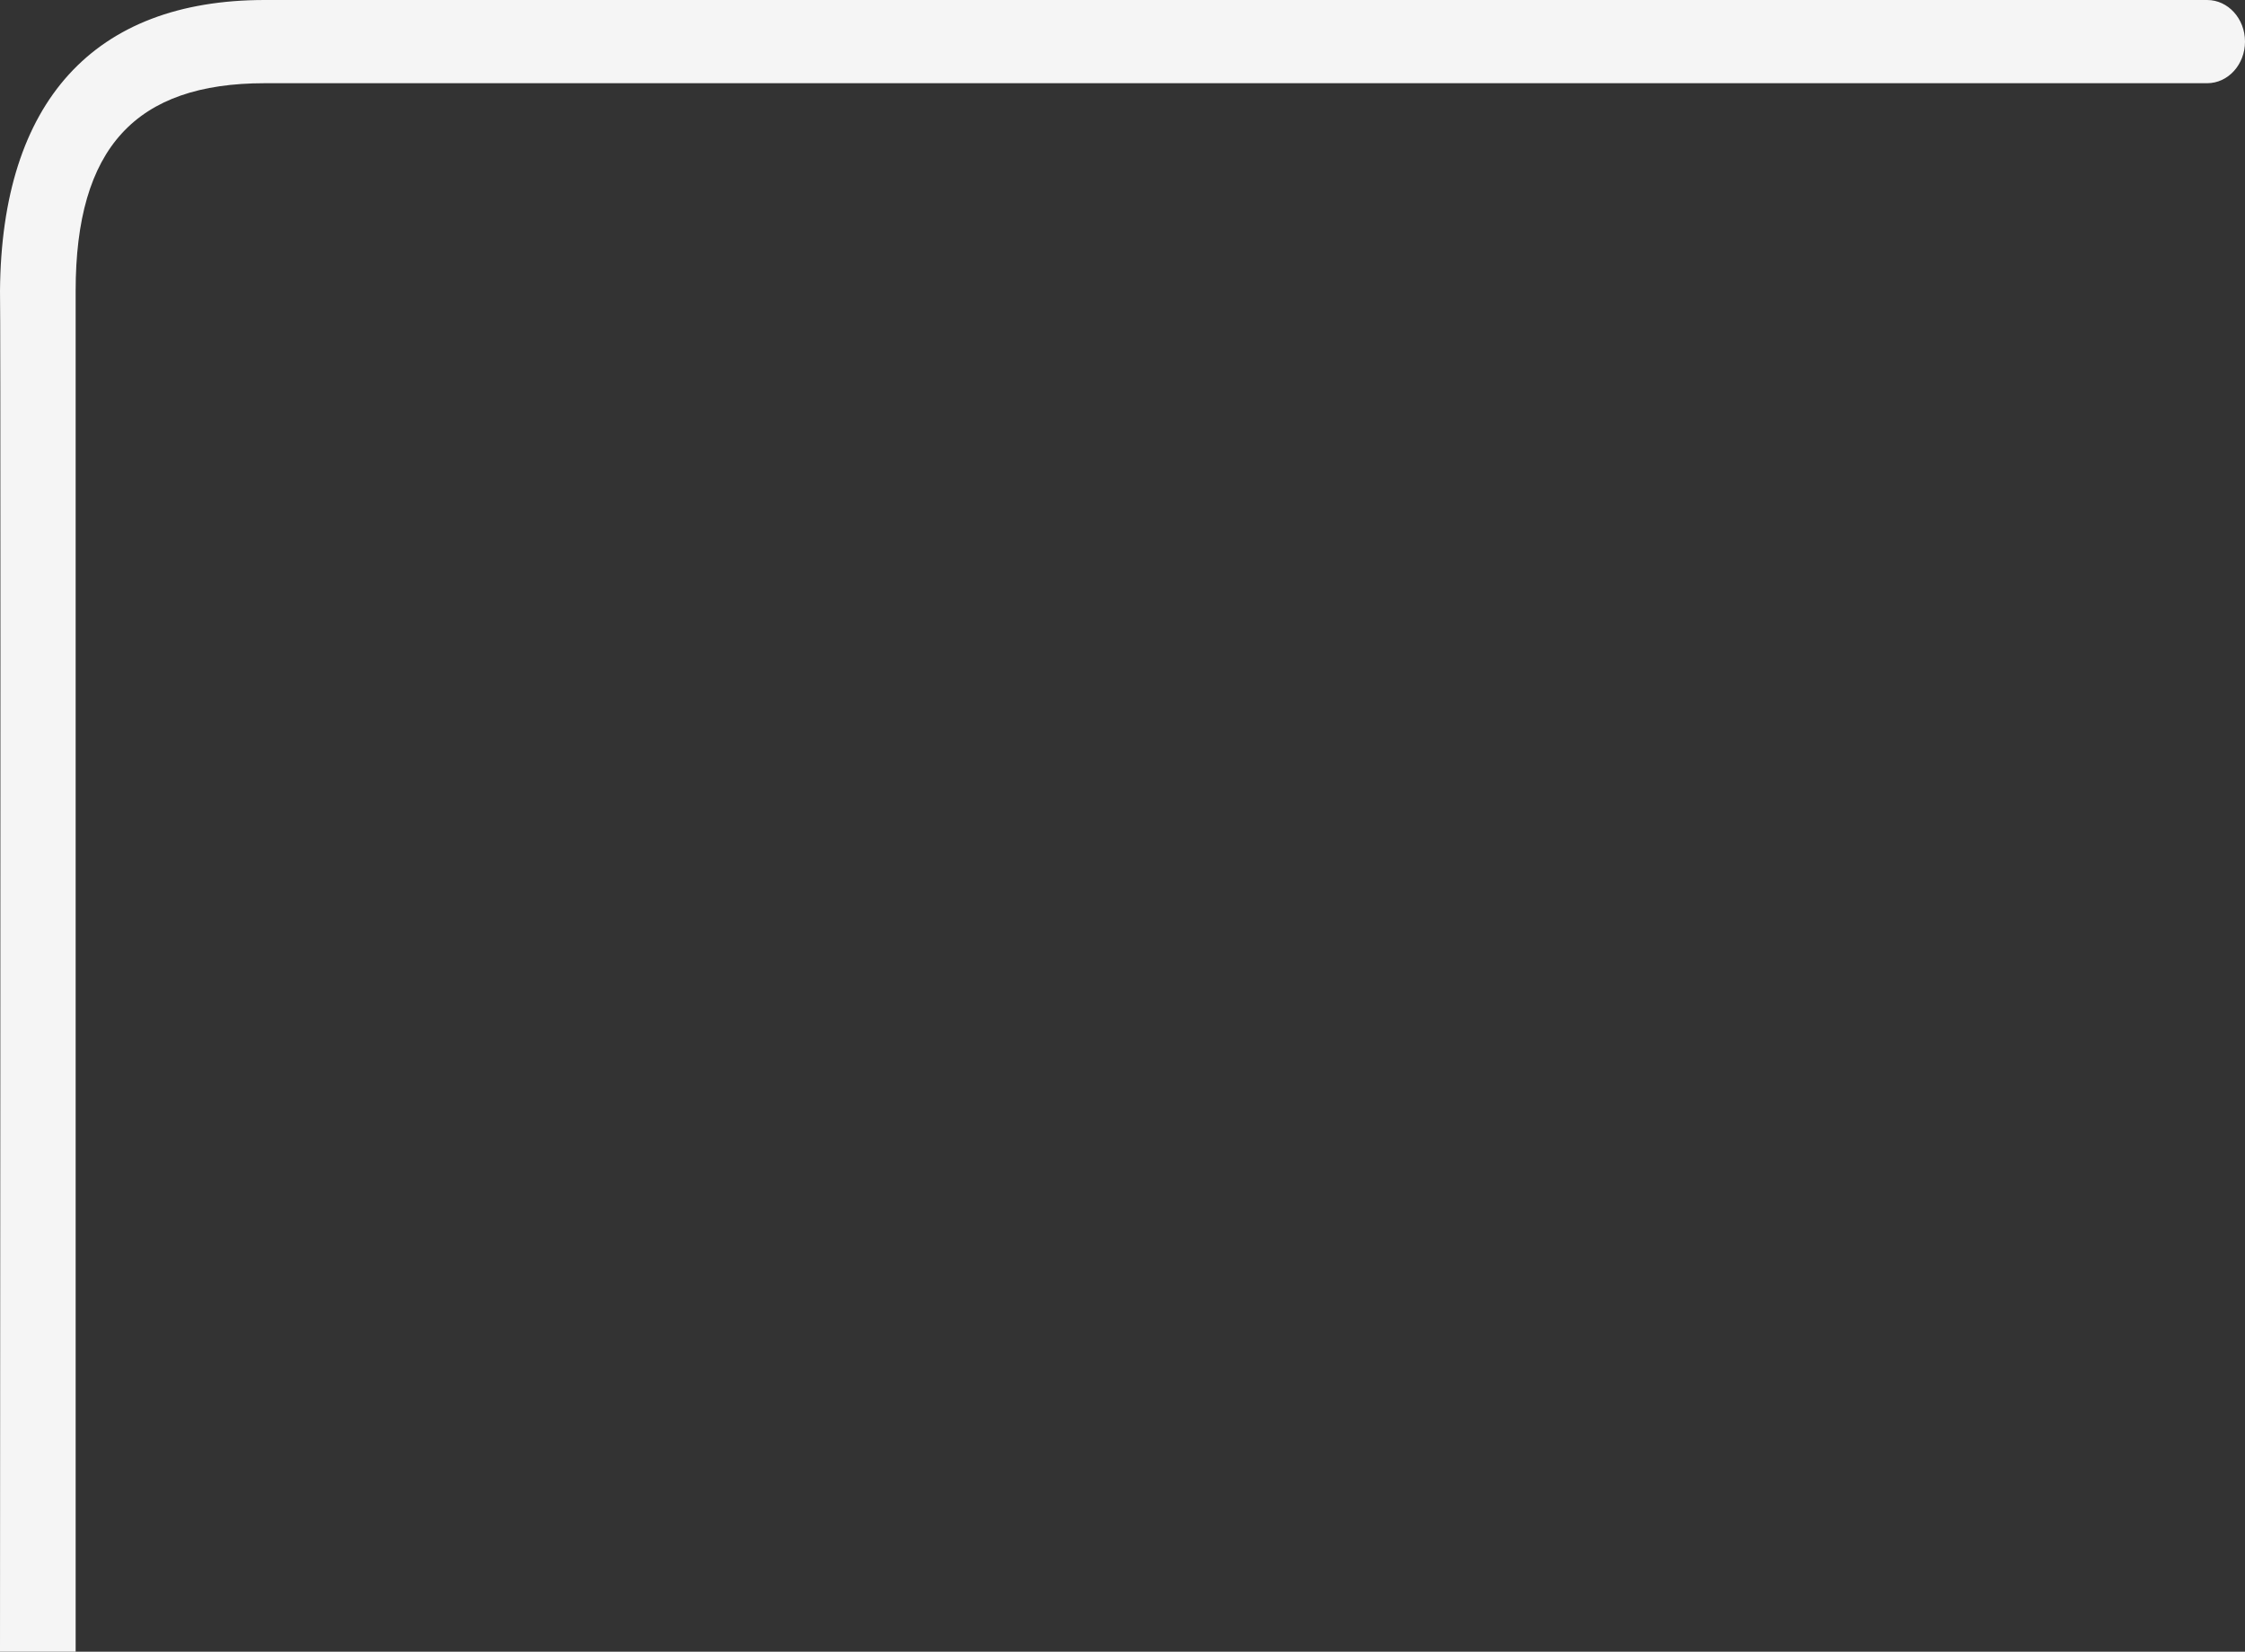 <?xml version="1.0" encoding="UTF-8"?>
<svg width="1079px" height="794px" viewBox="0 0 1079 794" version="1.1" xmlns="http://www.w3.org/2000/svg" xmlns:xlink="http://www.w3.org/1999/xlink">
    <rect x="0" y="0" width="1079" height="794" fill="#333333" stroke="none"/>
    <!-- Generator: Sketch 54.1 (76490) - https://sketchapp.com -->
    <title>Path 12 Copy 3</title>
    <desc>Created with Sketch.</desc>
    <g id="Page-1" stroke="none" stroke-width="1" fill="none" fill-rule="evenodd">
        <g id="Refresh-Copy-5" transform="translate(-120, -1165)" fill="#F5F5F5" fill-rule="nonzero">
            <path d="M247.238,1205 L1180.823,1205 C1190.862,1205 1199,1196.046 1199,1185 C1199,1173.954 1190.862,1165 1180.823,1165 L247.238,1165 C165.124,1165 120.691,1213.89 120.002,1304.833 L120,1305.135 L120.006,1305.437 C120.279,1319.181 120.277,1537.035 120,1959 L156.357,1959 C156.357,1529.97 156.357,1311.929 156.357,1304.878 C156.357,1236.023 185.238,1205 247.238,1205 Z" id="Path-12-Copy-3"></path>
        </g>
    </g>
</svg>